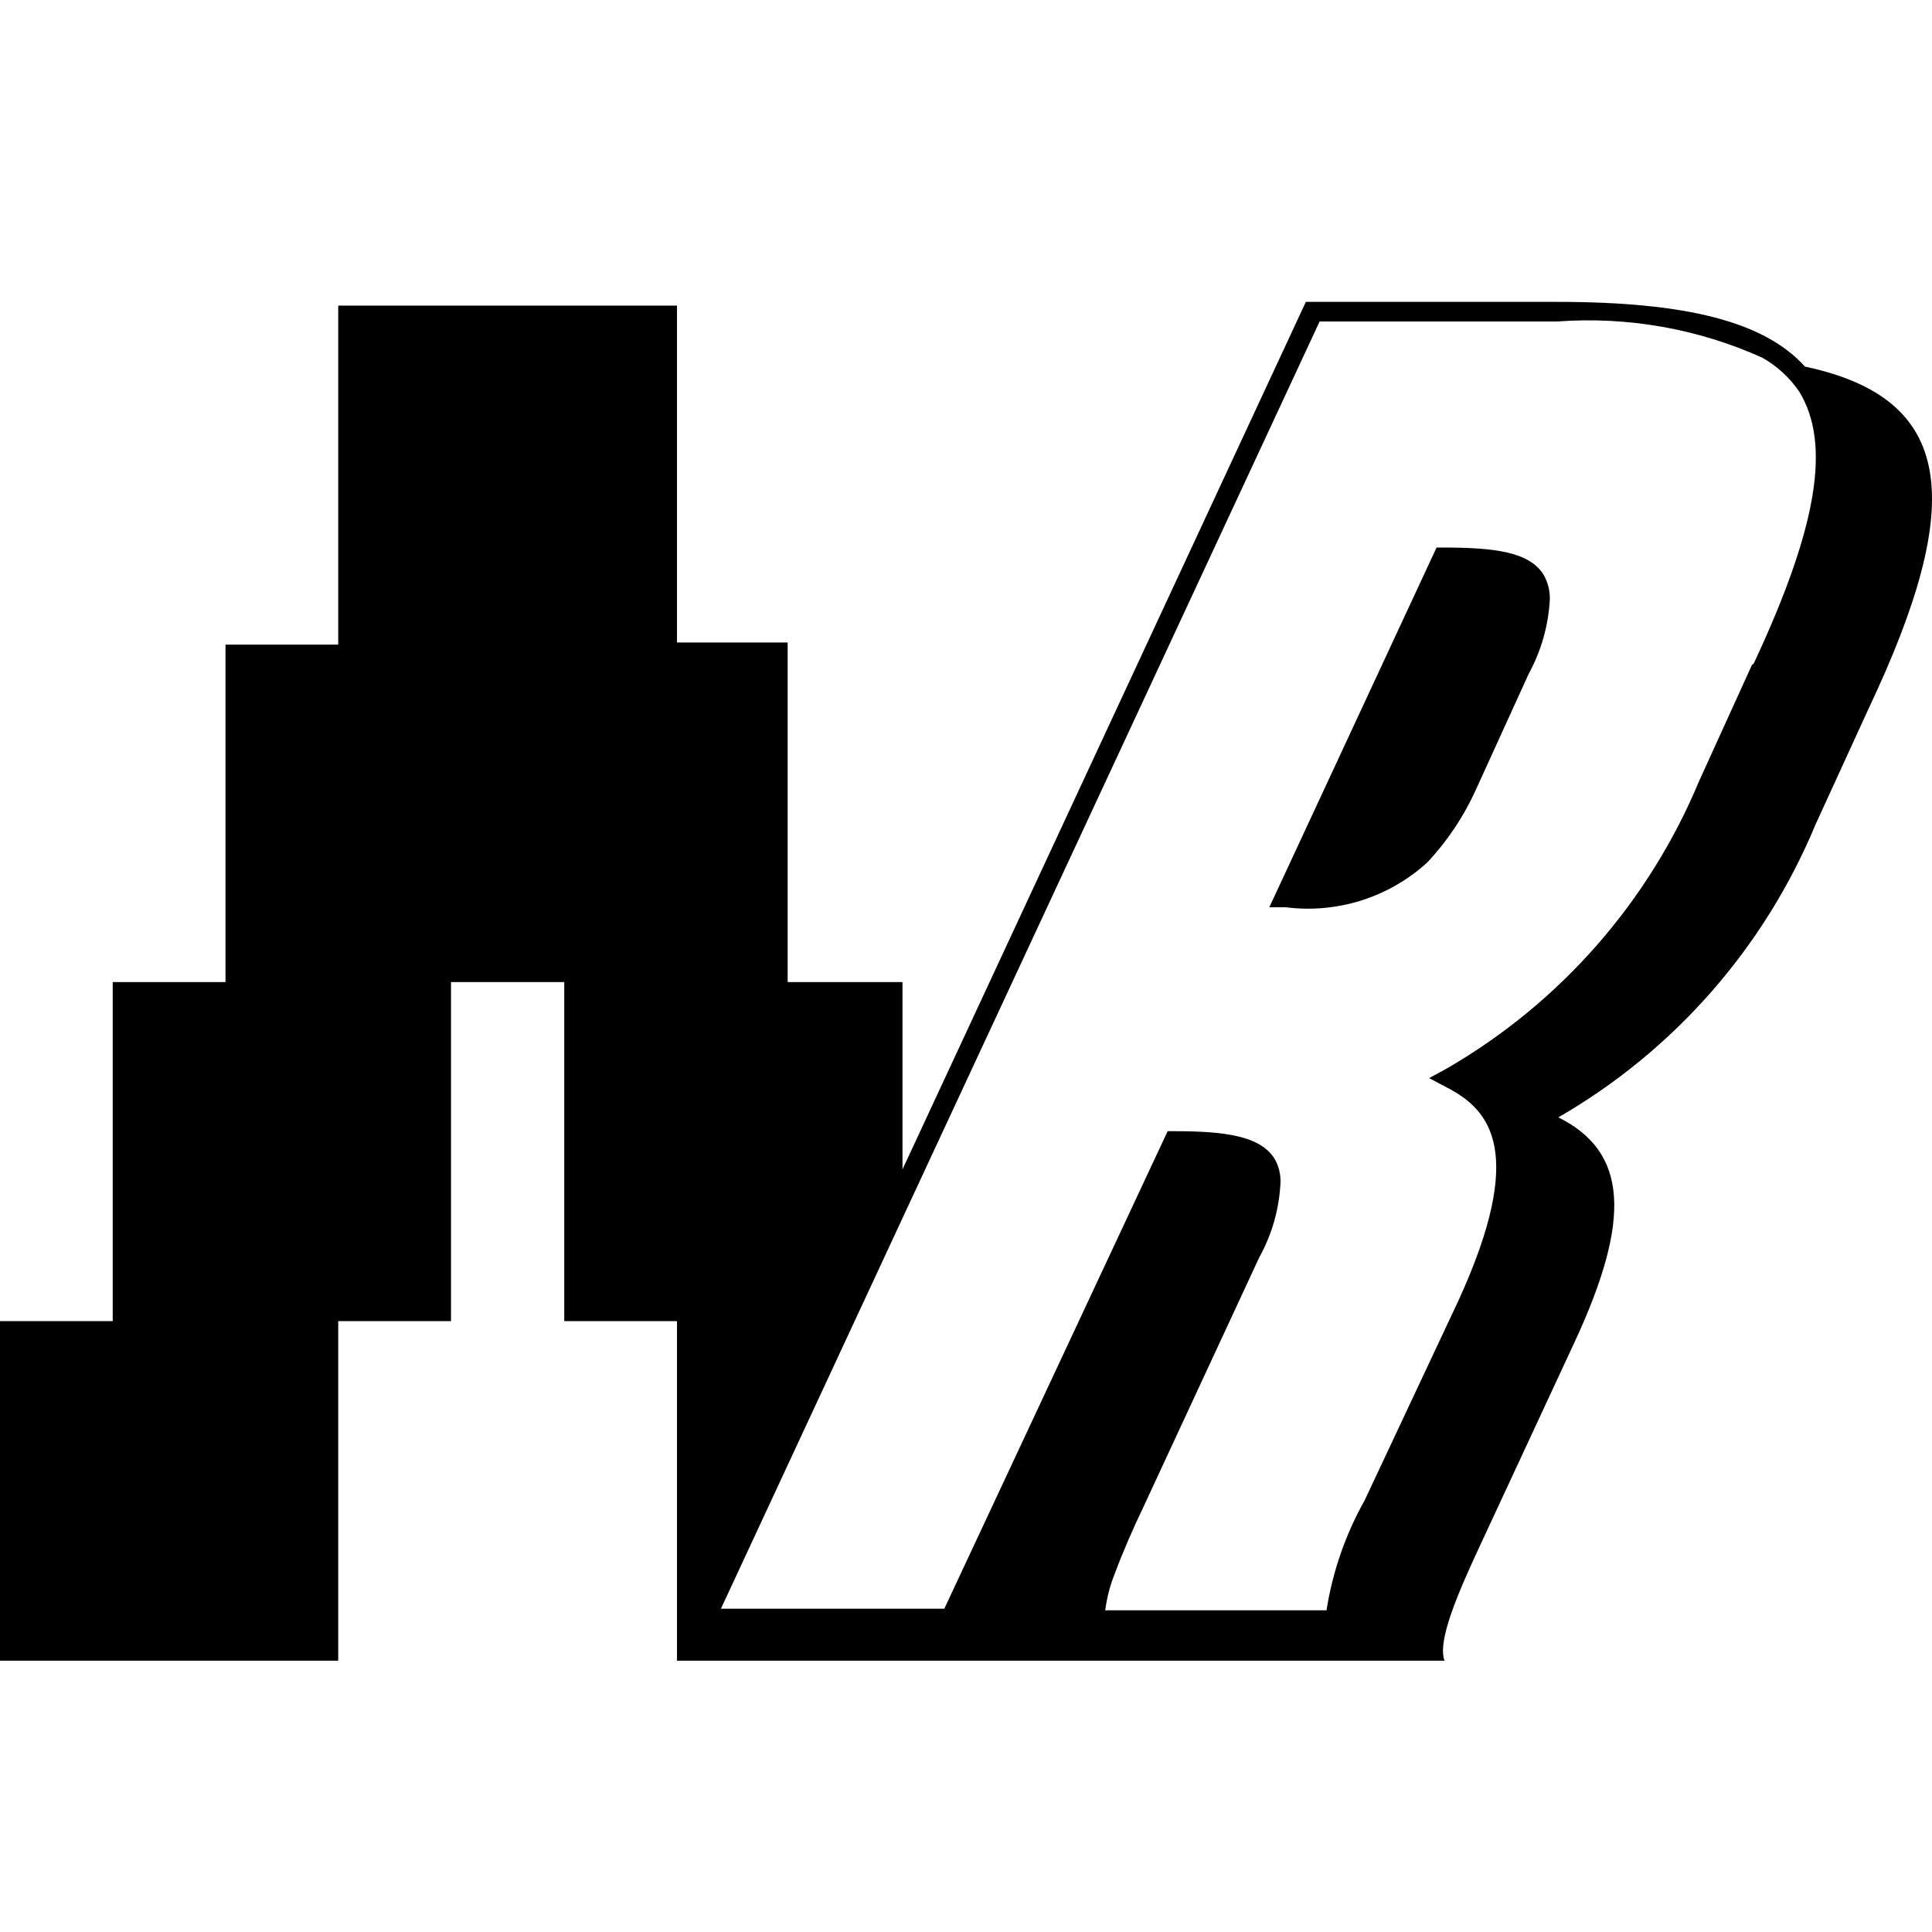 <svg width="32" height="32" viewBox="0 0 32 32" fill="none" xmlns="http://www.w3.org/2000/svg">
<path d="M25.565 9.517C25.328 9.139 24.75 9.069 23.899 9.069H23.794L21.024 15.027H21.296C21.716 15.081 22.142 15.042 22.547 14.915C22.951 14.787 23.322 14.574 23.636 14.289C23.97 13.935 24.242 13.528 24.443 13.085L25.32 11.161C25.527 10.782 25.647 10.361 25.67 9.93C25.674 9.785 25.638 9.642 25.565 9.517V9.517Z" fill="black"/>
<path d="M29.896 6.072C29.23 5.334 27.95 5 25.793 5H21.629L14.948 19.369V16.266H13.046V10.642H11.213V5.062H5.602V10.677H3.735V16.266H1.867V21.882H0V27.506H5.602V21.882H7.47V16.266H9.346V21.882H11.213V27.506H23.926C23.803 27.181 24.145 26.39 24.522 25.582L26.082 22.225C27.029 20.186 26.959 19.078 25.811 18.507C27.724 17.404 29.222 15.699 30.071 13.656L30.948 11.741C32.579 8.296 32.377 6.599 29.896 6.072ZM29.019 11.011L28.143 12.936C27.308 14.941 25.838 16.614 23.961 17.699L23.671 17.857L23.969 18.015C24.688 18.384 25.276 19.087 24.162 21.53L22.602 24.852C22.285 25.416 22.072 26.032 21.971 26.672H18.306C18.333 26.463 18.386 26.26 18.464 26.065C18.604 25.687 18.788 25.274 18.919 25.002L20.857 20.827C21.065 20.452 21.185 20.035 21.208 19.606C21.217 19.462 21.183 19.318 21.111 19.193C20.875 18.815 20.296 18.736 19.446 18.736H19.34L15.641 26.645H11.941L14.948 20.177L21.857 5.325H25.793C26.956 5.239 28.122 5.444 29.186 5.923C29.431 6.06 29.641 6.253 29.8 6.485C30.334 7.355 30.098 8.744 29.046 10.993L29.019 11.011Z" fill="black"/>
</svg>
